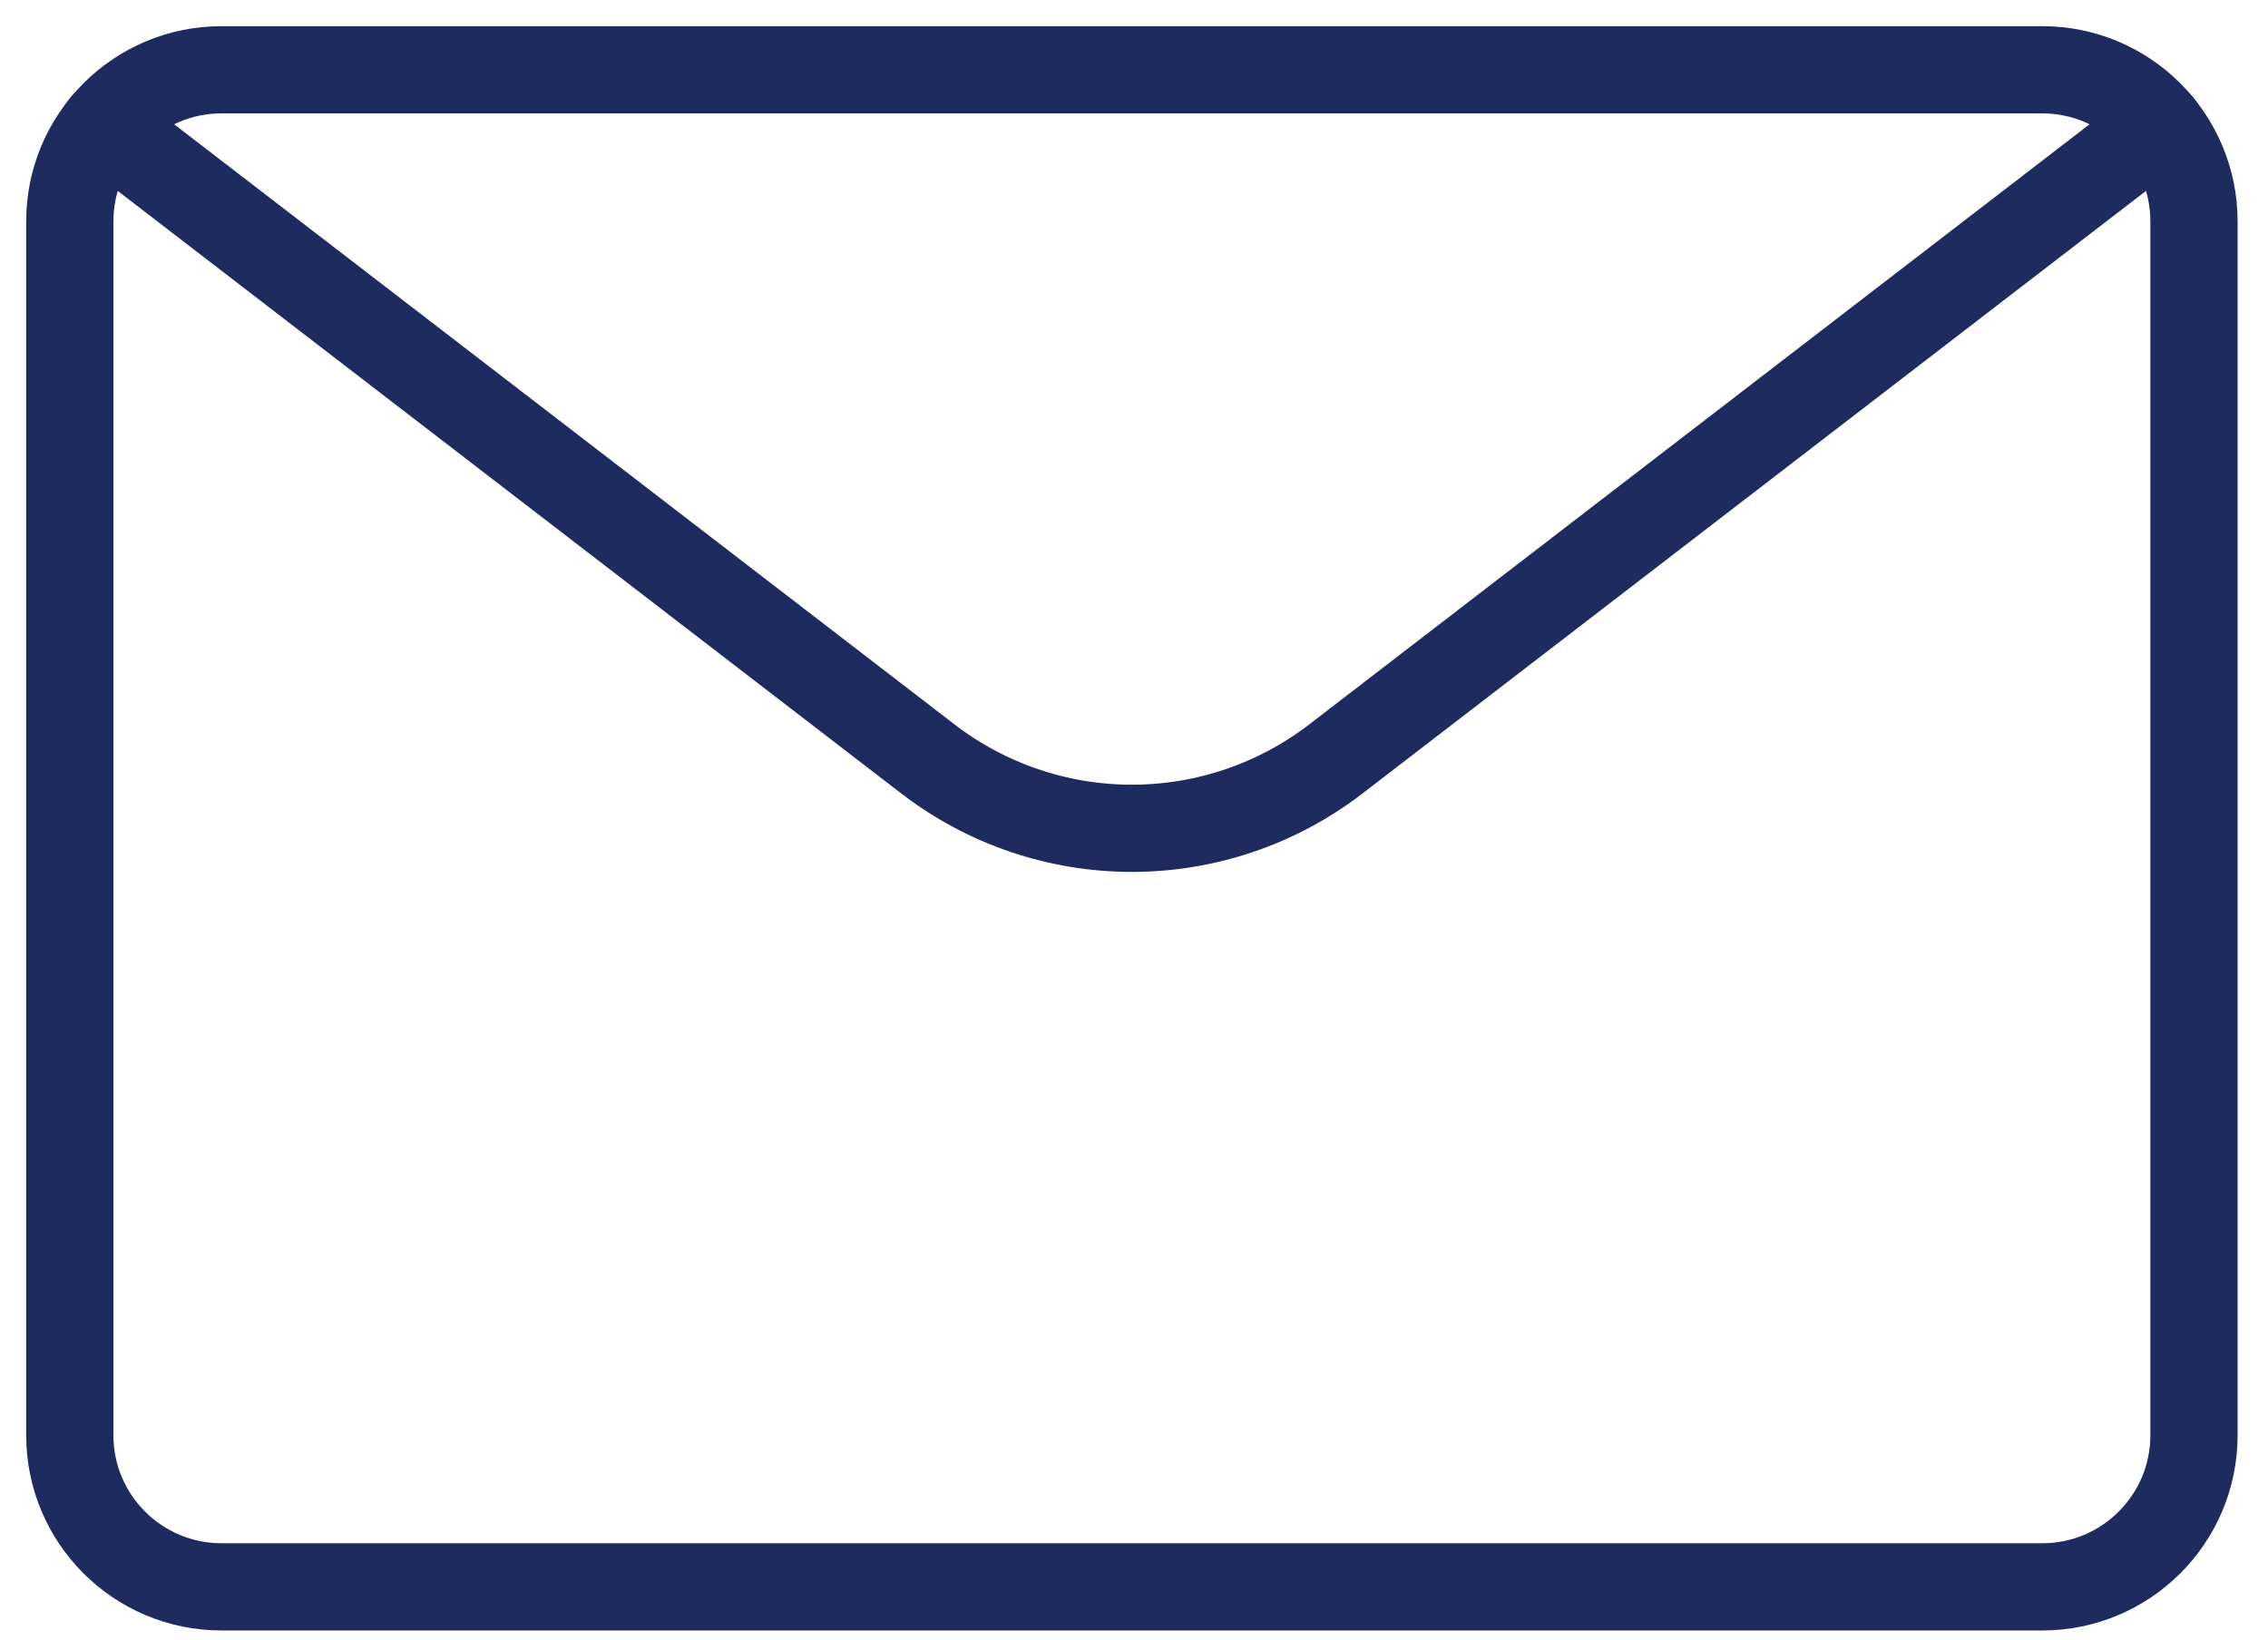 <svg width="65" height="47" viewBox="0 0 65 47" fill="none" xmlns="http://www.w3.org/2000/svg">
<path d="M58.53 2H6.348C3.947 2 2 3.947 2 6.348V41.136C2 43.538 3.947 45.485 6.348 45.485H58.53C60.932 45.485 62.879 43.538 62.879 41.136V6.348C62.879 3.947 60.932 2 58.53 2Z" stroke="#1D2B5F" stroke-width="2.5" stroke-linecap="round" stroke-linejoin="round"/>
<path d="M61.895 3.594L38.286 21.753C36.61 23.043 34.554 23.742 32.439 23.742C30.324 23.742 28.268 23.043 26.592 21.753L2.982 3.594" stroke="#1D2B5F" stroke-width="2.5" stroke-linecap="round" stroke-linejoin="round"/>
</svg>
